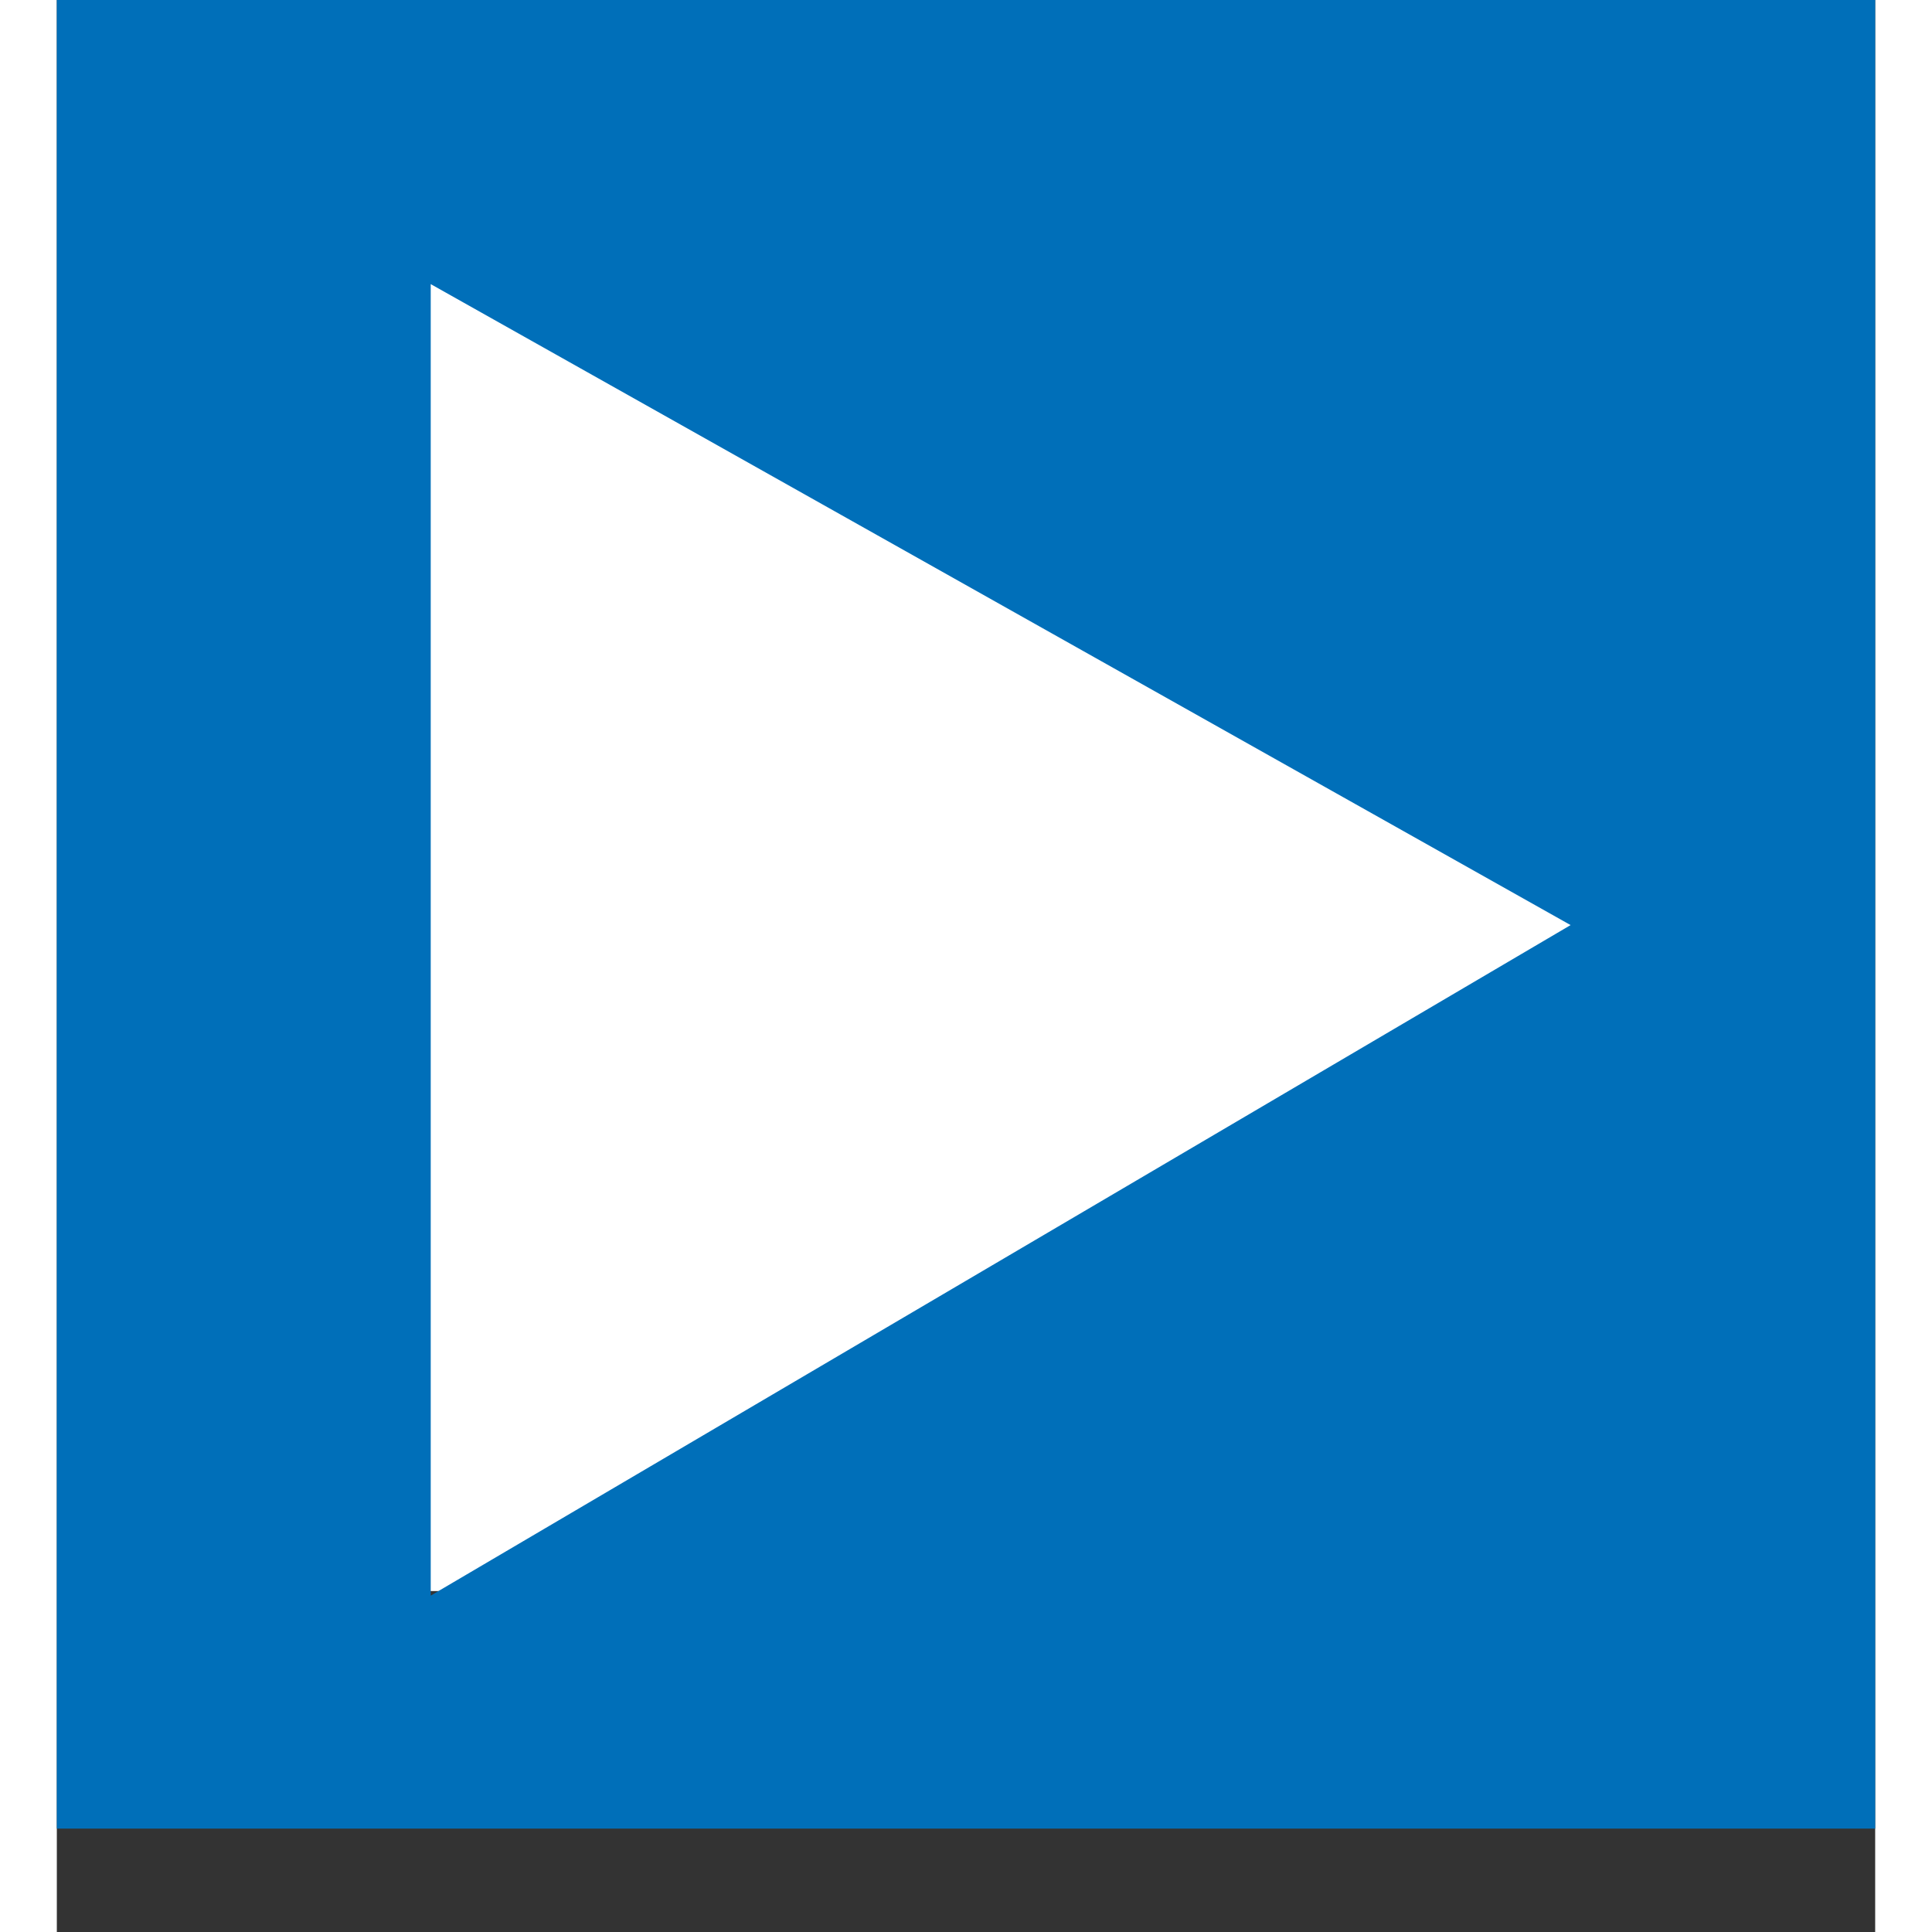 
<svg width="24" height="24" viewBox="0 0 16 17" fill="none" xmlns="http://www.w3.org/2000/svg">
  <rect x="0" y="0" width="16" height="17" fill="#333333" stroke="none"/>
  <path d="M3 2H14V14H3V2Z" fill="white"/>
  <path d="M0 16.09V0H16V16.09H0ZM3.29 2.5V14.04L13.32 8.14L3.29 2.5Z" fill="#006FB9"/>
</svg>
